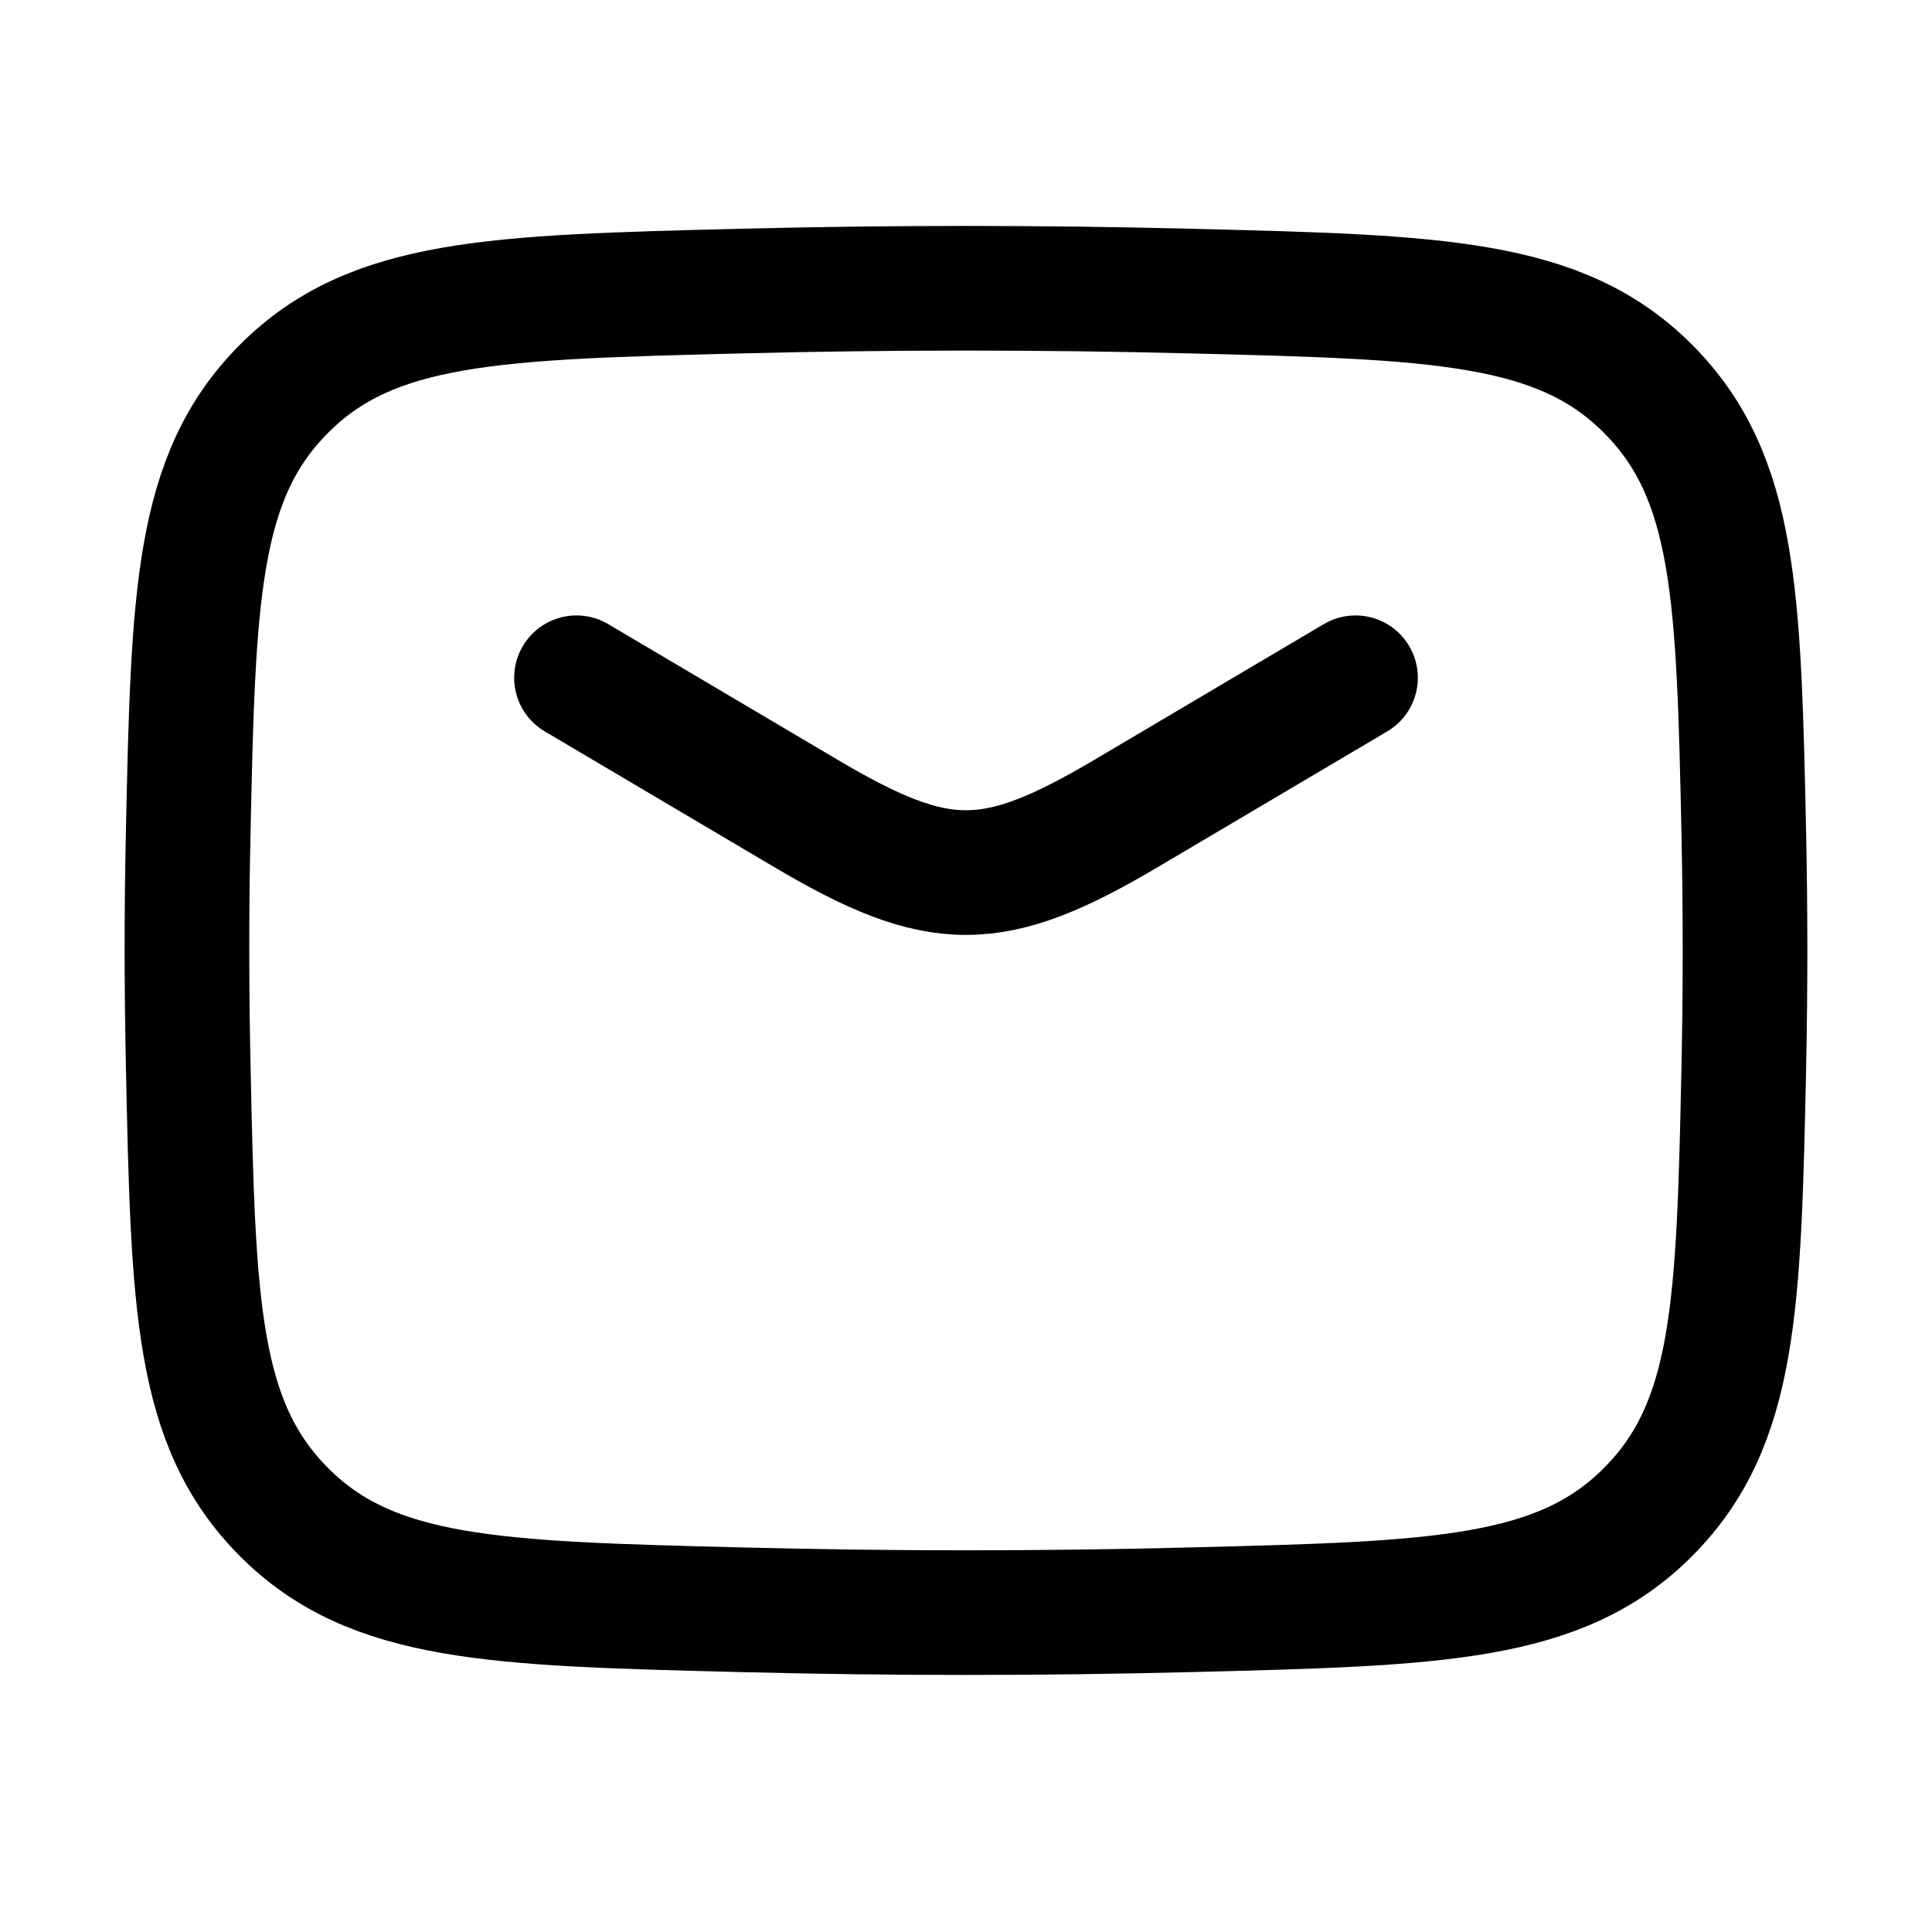 <svg width="31" height="31" viewBox="0 0 31 31" fill="none" xmlns="http://www.w3.org/2000/svg">
<path d="M9.25 10.875L12.928 13.05C15.071 14.318 15.928 14.318 18.073 13.05L21.75 10.875" stroke="black" stroke-width="2" stroke-linecap="round" stroke-linejoin="round"/>
<path d="M3.02 17.095C3.101 20.926 3.143 22.843 4.556 24.261C5.97 25.681 7.938 25.73 11.874 25.829C14.299 25.891 16.701 25.891 19.126 25.829C23.062 25.73 25.03 25.681 26.444 24.261C27.858 22.843 27.899 20.926 27.981 17.095C28.006 15.863 28.006 14.637 27.981 13.405C27.899 9.574 27.858 7.657 26.444 6.239C25.03 4.819 23.062 4.77 19.126 4.671C16.709 4.61 14.291 4.61 11.874 4.671C7.938 4.77 5.97 4.819 4.556 6.239C3.143 7.657 3.101 9.574 3.019 13.405C2.992 14.635 2.994 15.865 3.02 17.095Z" stroke="black" stroke-width="2" stroke-linecap="round" stroke-linejoin="round"/>
</svg>
